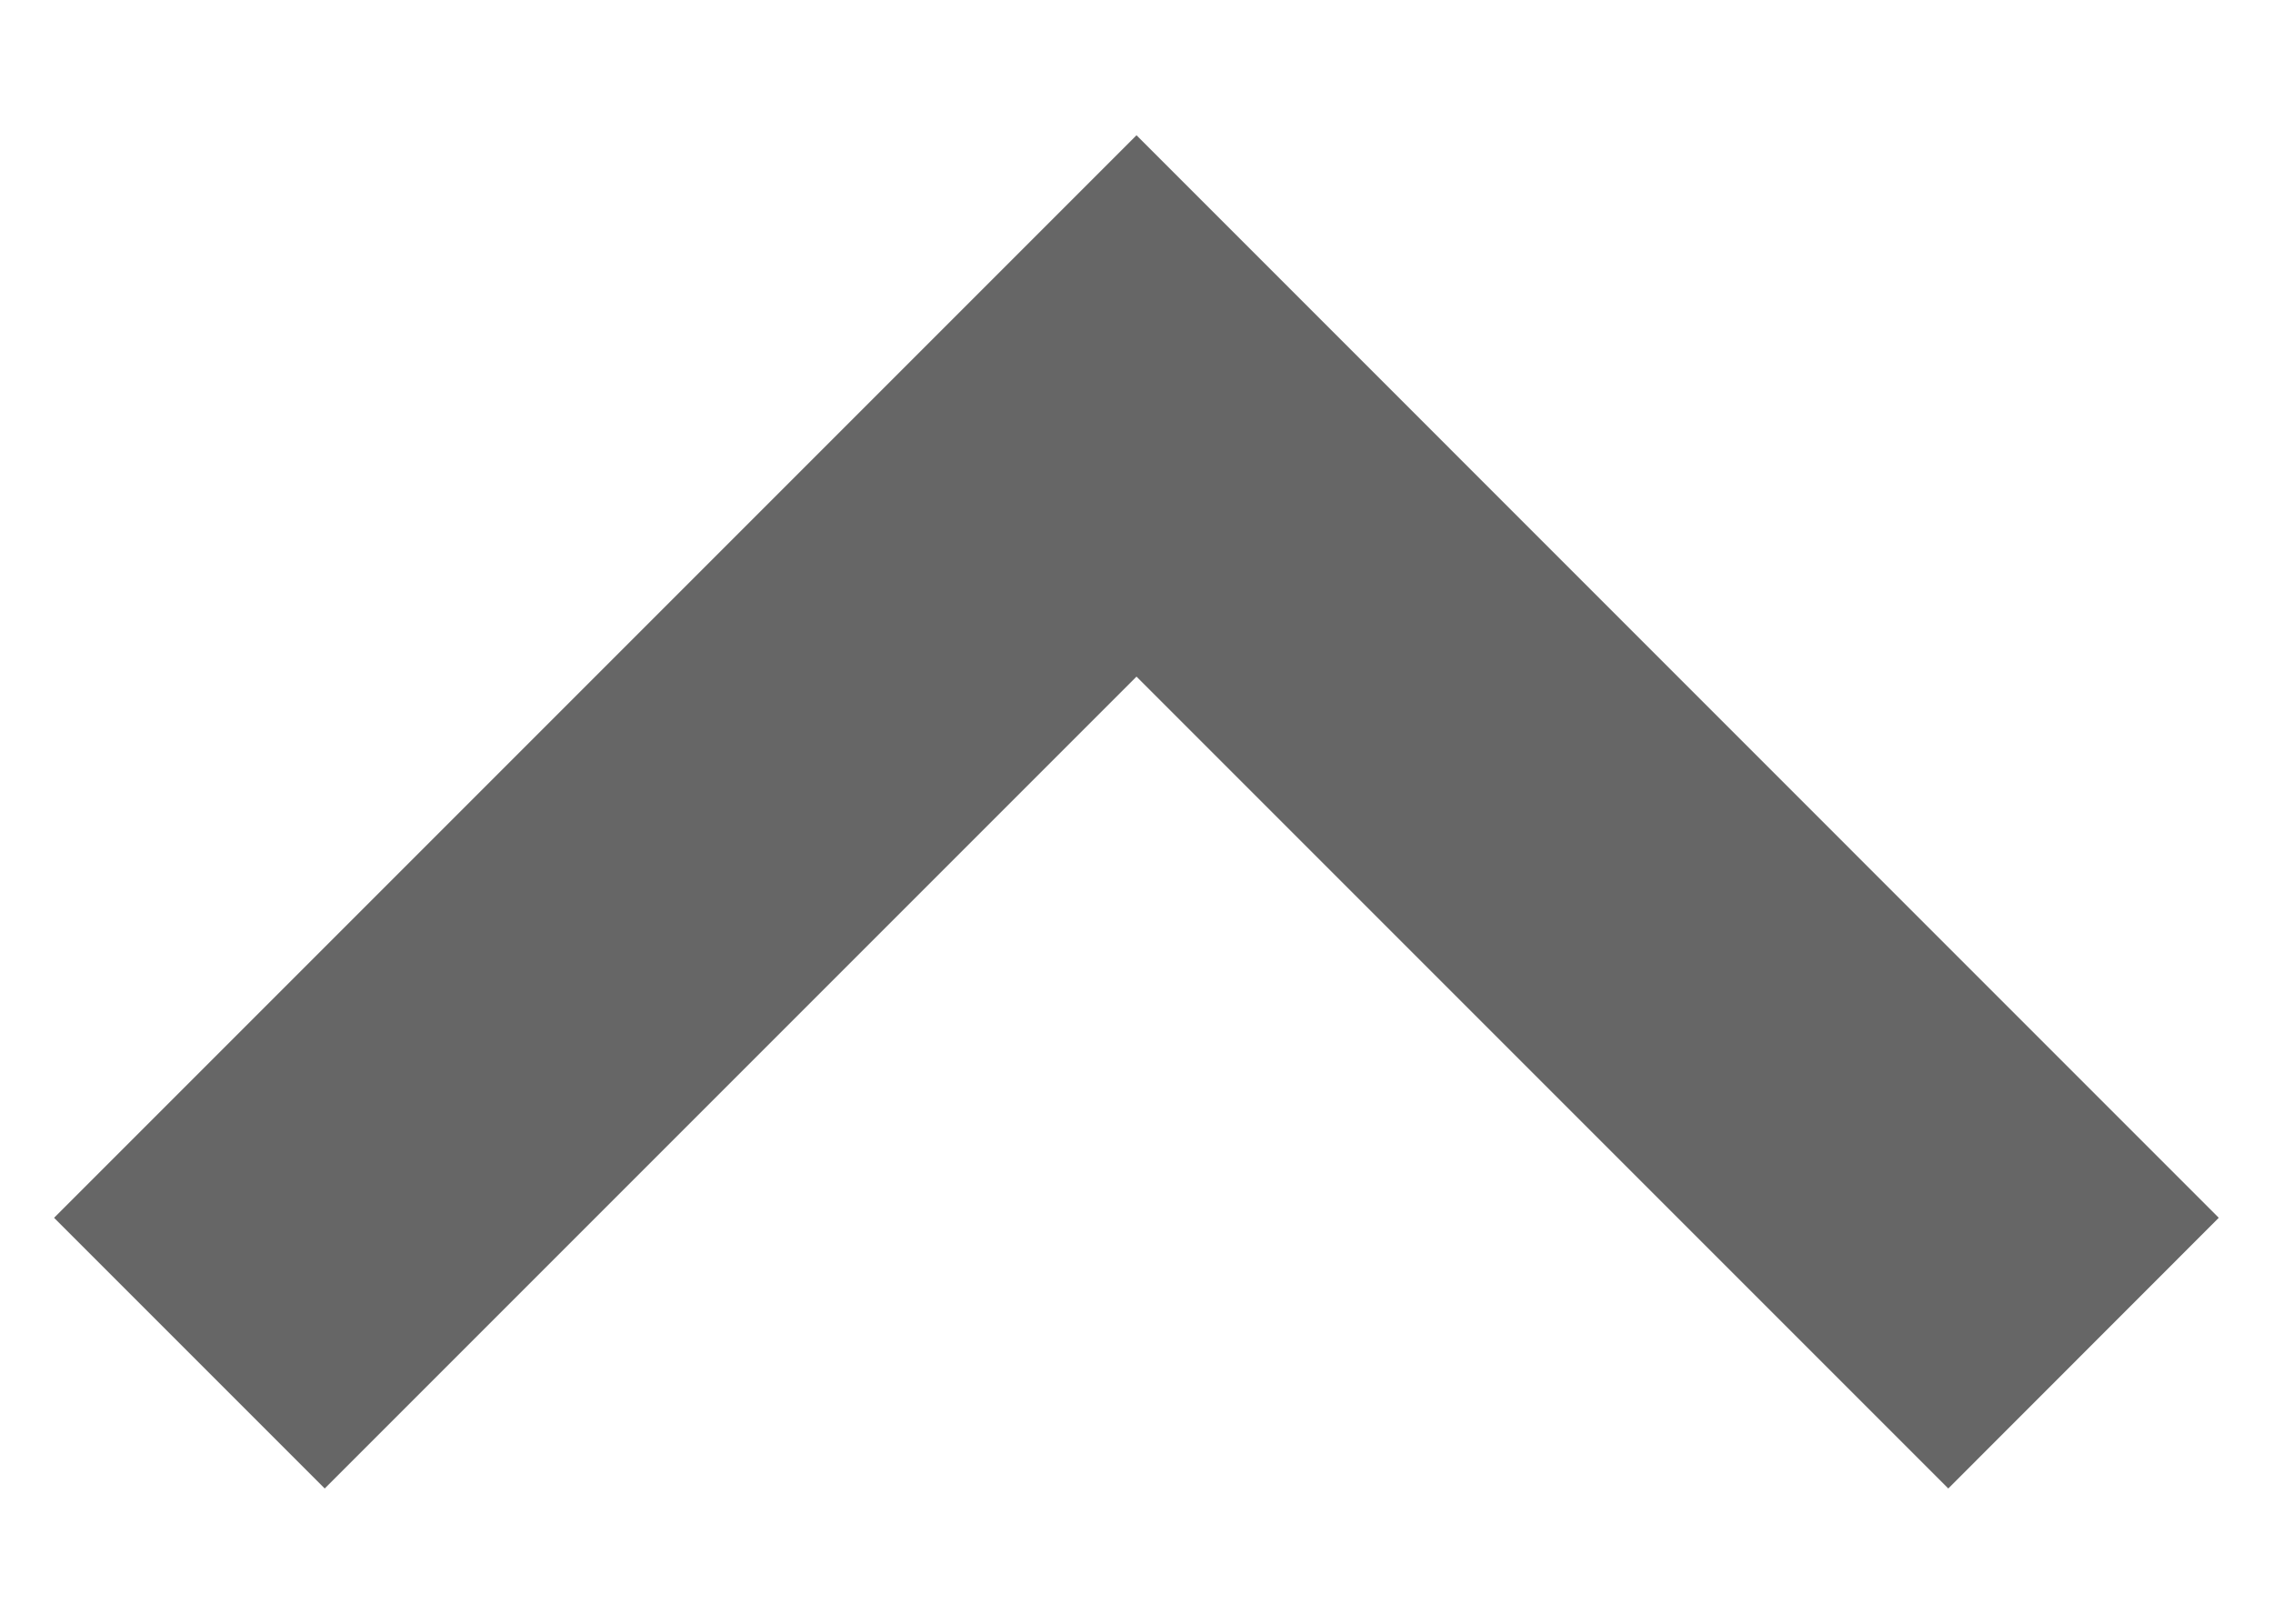 <svg width="14" height="10" viewBox="0 0 14 10" fill="none" xmlns="http://www.w3.org/2000/svg">
<path fill-rule="evenodd" clip-rule="evenodd" d="M0.333 7.5L7 0.833L13.666 7.5L12 9.167L7 4.167L2 9.167L0.333 7.5Z" fill="#666666"/>
</svg>
